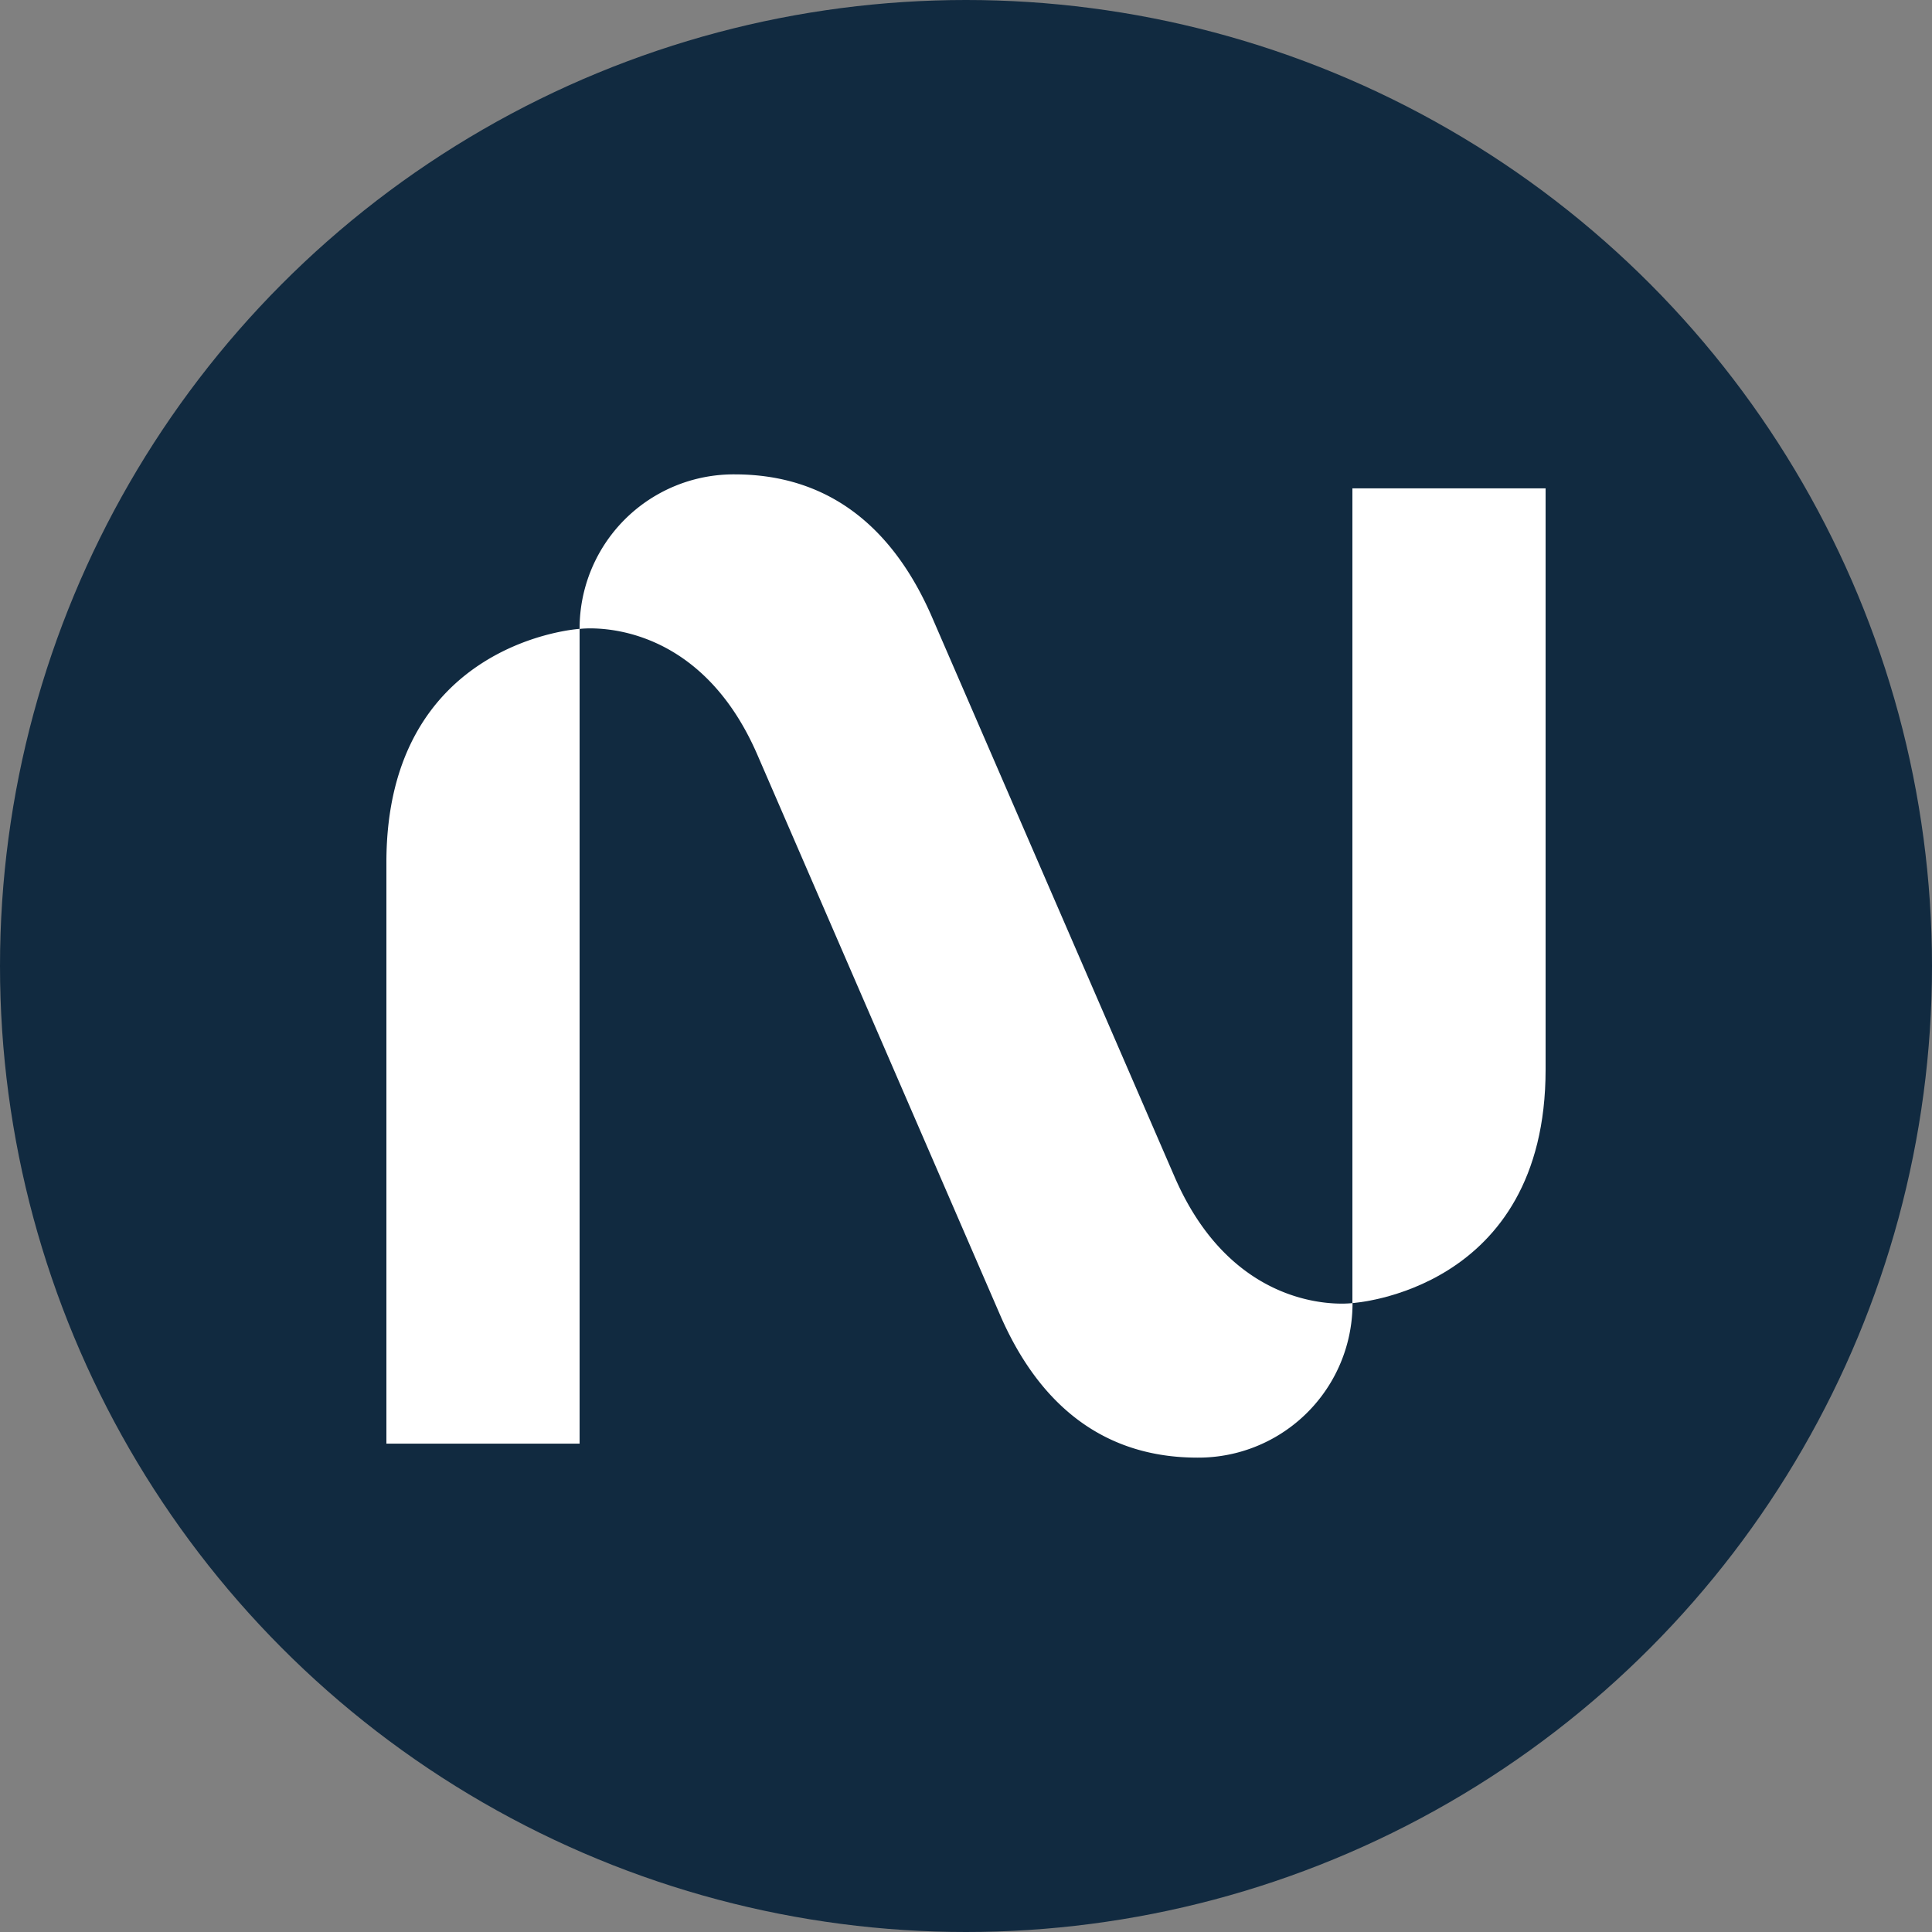 <?xml version='1.0' encoding='utf-8'?>
<svg xmlns="http://www.w3.org/2000/svg" id="Layer_1" data-name="Layer 1" viewBox="0 0 300 300" width="300" height="300"><rect x="0" y="0" width="300" height="300" fill="#808080" stroke="none"/><defs><clipPath id="bz_circular_clip"><circle cx="150.0" cy="150.0" r="150.0" /></clipPath></defs><g clip-path="url(#bz_circular_clip)"><rect x="-1.5" y="-1.5" width="303" height="303" fill="#112a40" /><path d="M240,166.07c0,34.47-30,36.27-30,36.27V75.83h30Z" fill="#fff" fill-rule="evenodd" /><path d="M60,133.93v90.24H90V97.66s18.05-2.49,27.6,19.53l37.76,87.15c6.17,14.1,16.26,22,30.58,22a23.94,23.94,0,0,0,24.08-24s-18,2.51-27.6-19.53L144.65,95.66c-6.17-14.1-16.26-22-30.58-22A23.93,23.93,0,0,0,90,97.65S60,99.49,60,133.93Z" fill="#fff" fill-rule="evenodd" /></g></svg>
